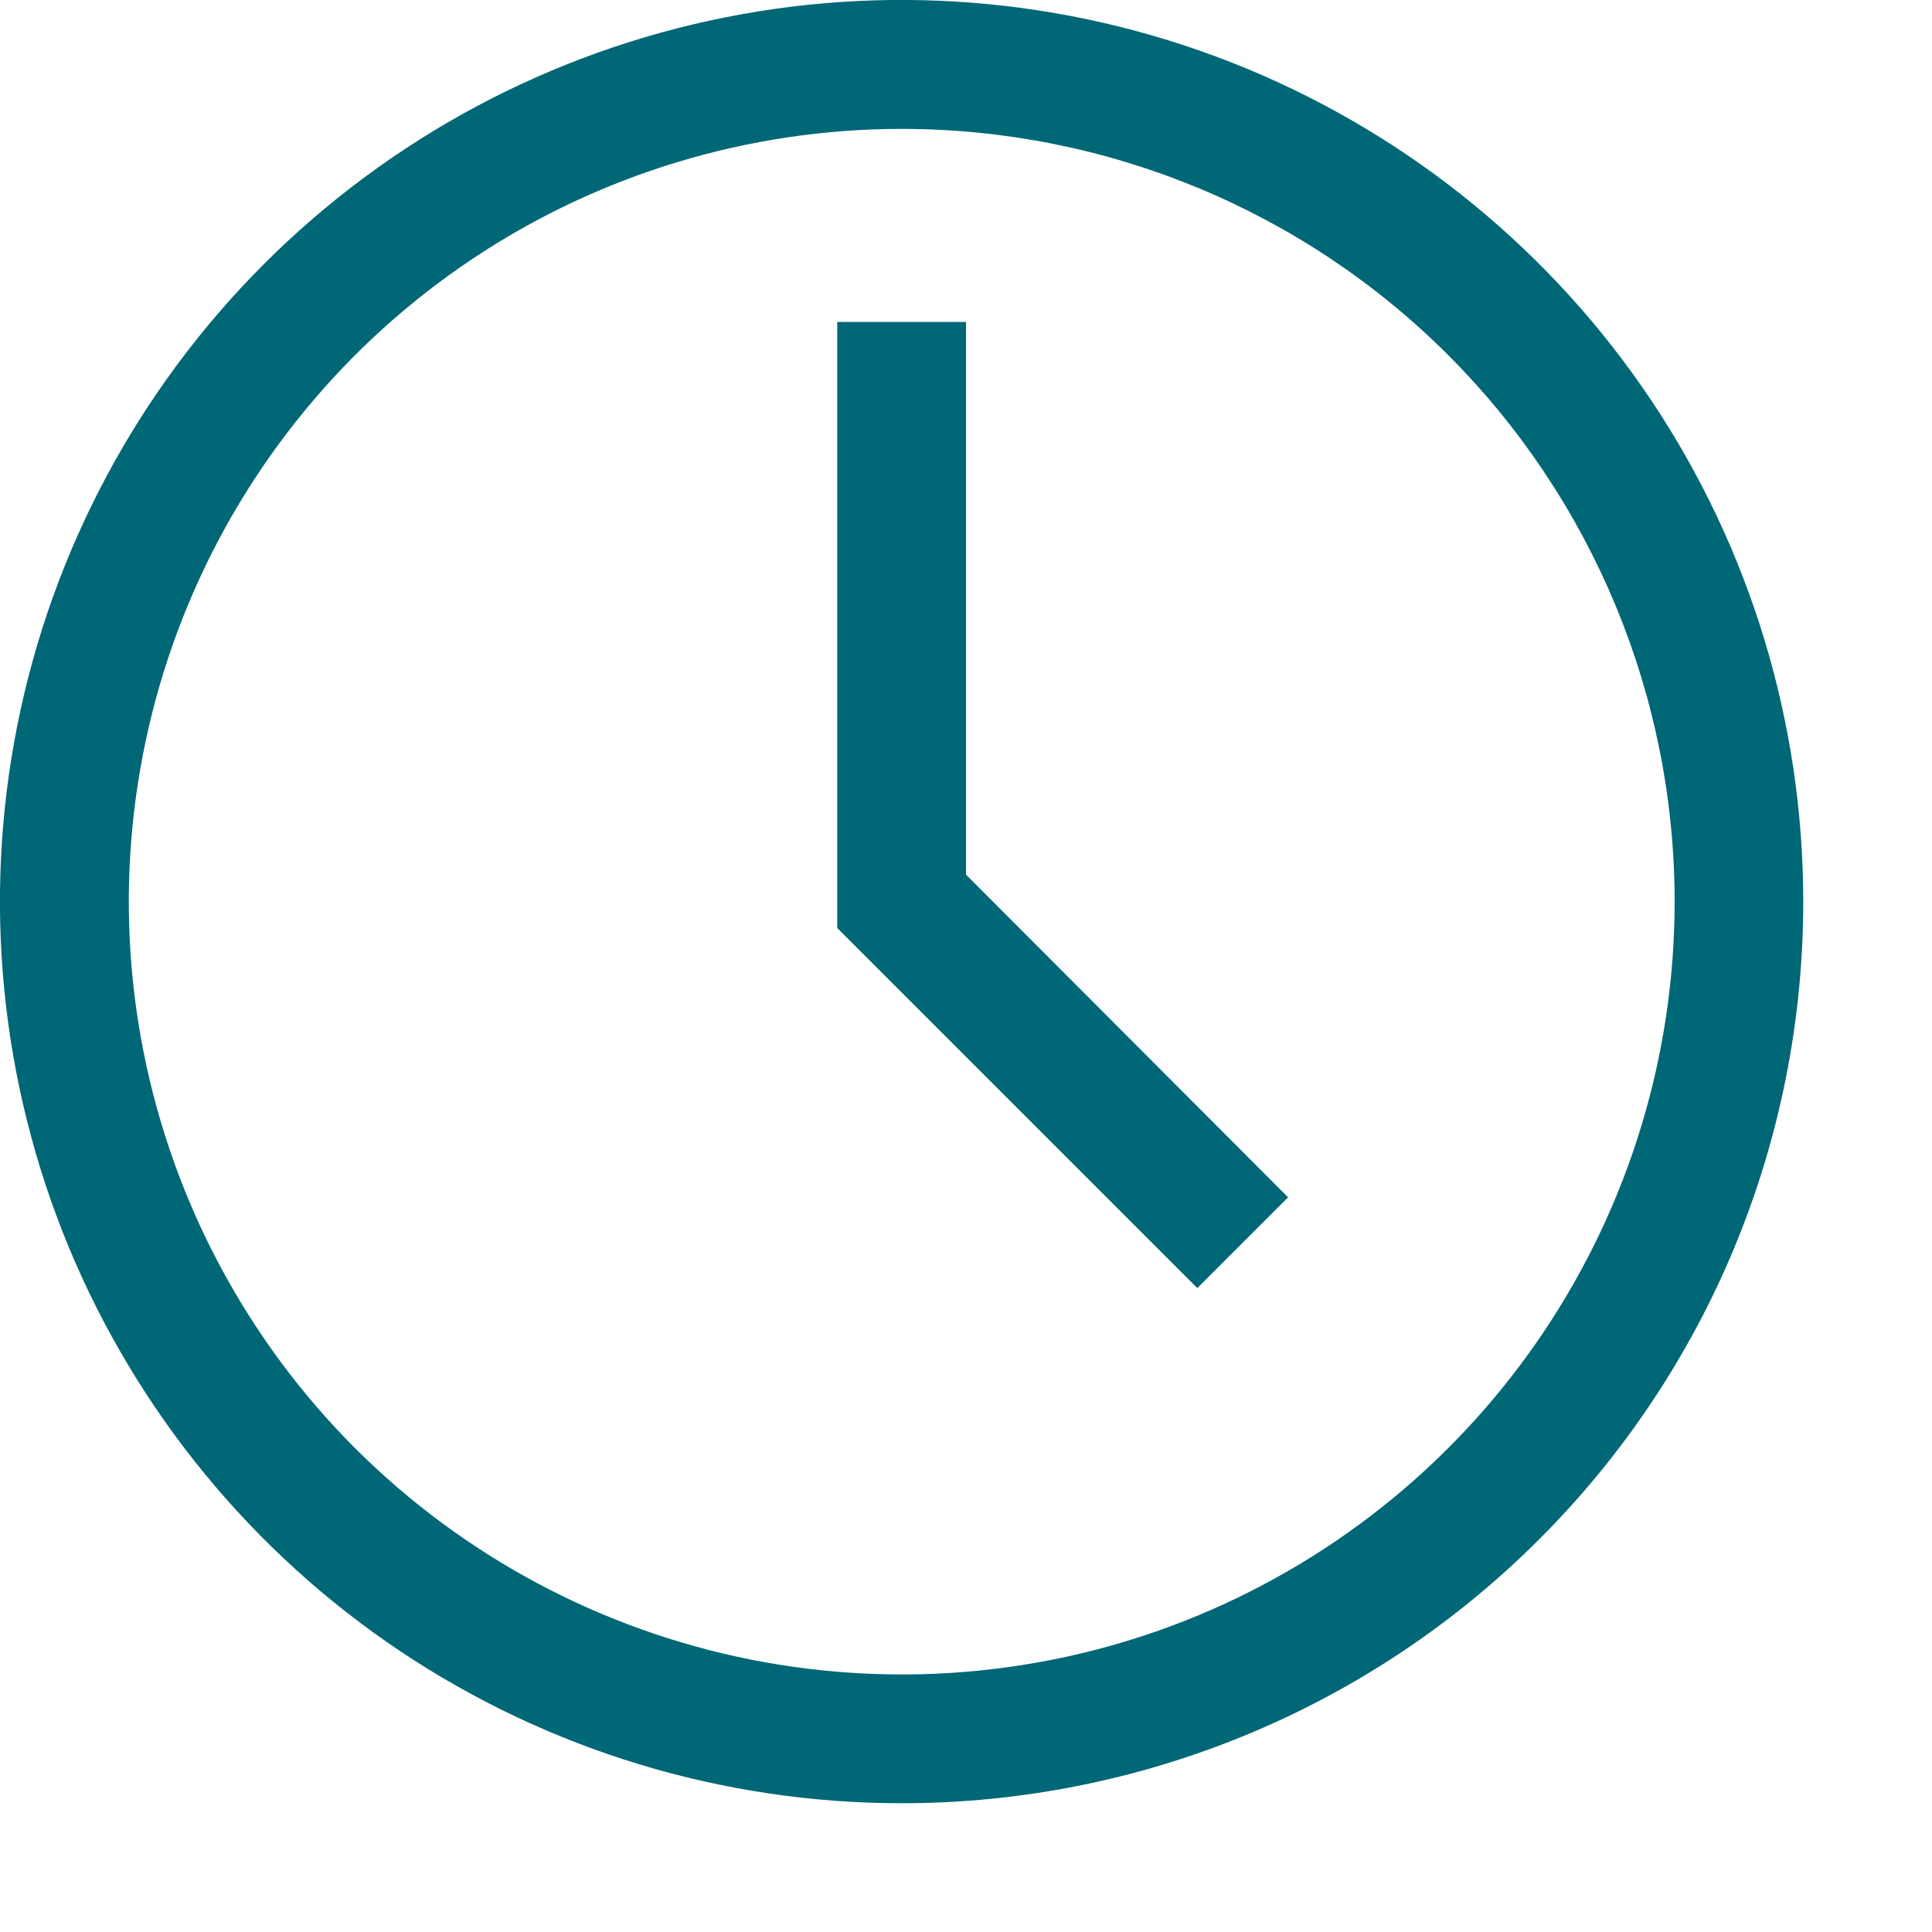 <?xml version="1.0" encoding="utf-8"?>
<svg xmlns="http://www.w3.org/2000/svg" fill="none" height="100%" overflow="visible" preserveAspectRatio="none" style="display: block;" viewBox="0 0 14 14" width="100%">
<path d="M5.259 0.125C6.526 -0.127 7.84 0.003 9.034 0.497C10.228 0.992 11.249 1.829 11.967 2.903C12.685 3.978 13.067 5.242 13.067 6.534C13.067 8.267 12.38 9.929 11.154 11.154C9.929 12.38 8.267 13.067 6.534 13.067C5.242 13.067 3.978 12.685 2.903 11.967C1.829 11.249 0.992 10.228 0.497 9.034C0.003 7.84 -0.127 6.526 0.125 5.259C0.377 3.991 0.999 2.827 1.913 1.913C2.827 0.999 3.991 0.377 5.259 0.125ZM6.534 0.934C5.426 0.934 4.343 1.262 3.422 1.877C2.501 2.492 1.783 3.367 1.359 4.391C0.936 5.414 0.825 6.54 1.041 7.626C1.257 8.712 1.79 9.711 2.573 10.494C3.357 11.277 4.355 11.81 5.441 12.026C6.528 12.242 7.654 12.132 8.677 11.708C9.7 11.284 10.575 10.566 11.19 9.646C11.806 8.725 12.135 7.642 12.135 6.534C12.135 5.049 11.544 3.624 10.494 2.573C9.444 1.523 8.019 0.934 6.534 0.934ZM7 6.338L9.334 8.676L8.676 9.334L6.067 6.725V2.333H7V6.338Z" fill="#006777" id="Vector"/>
</svg>